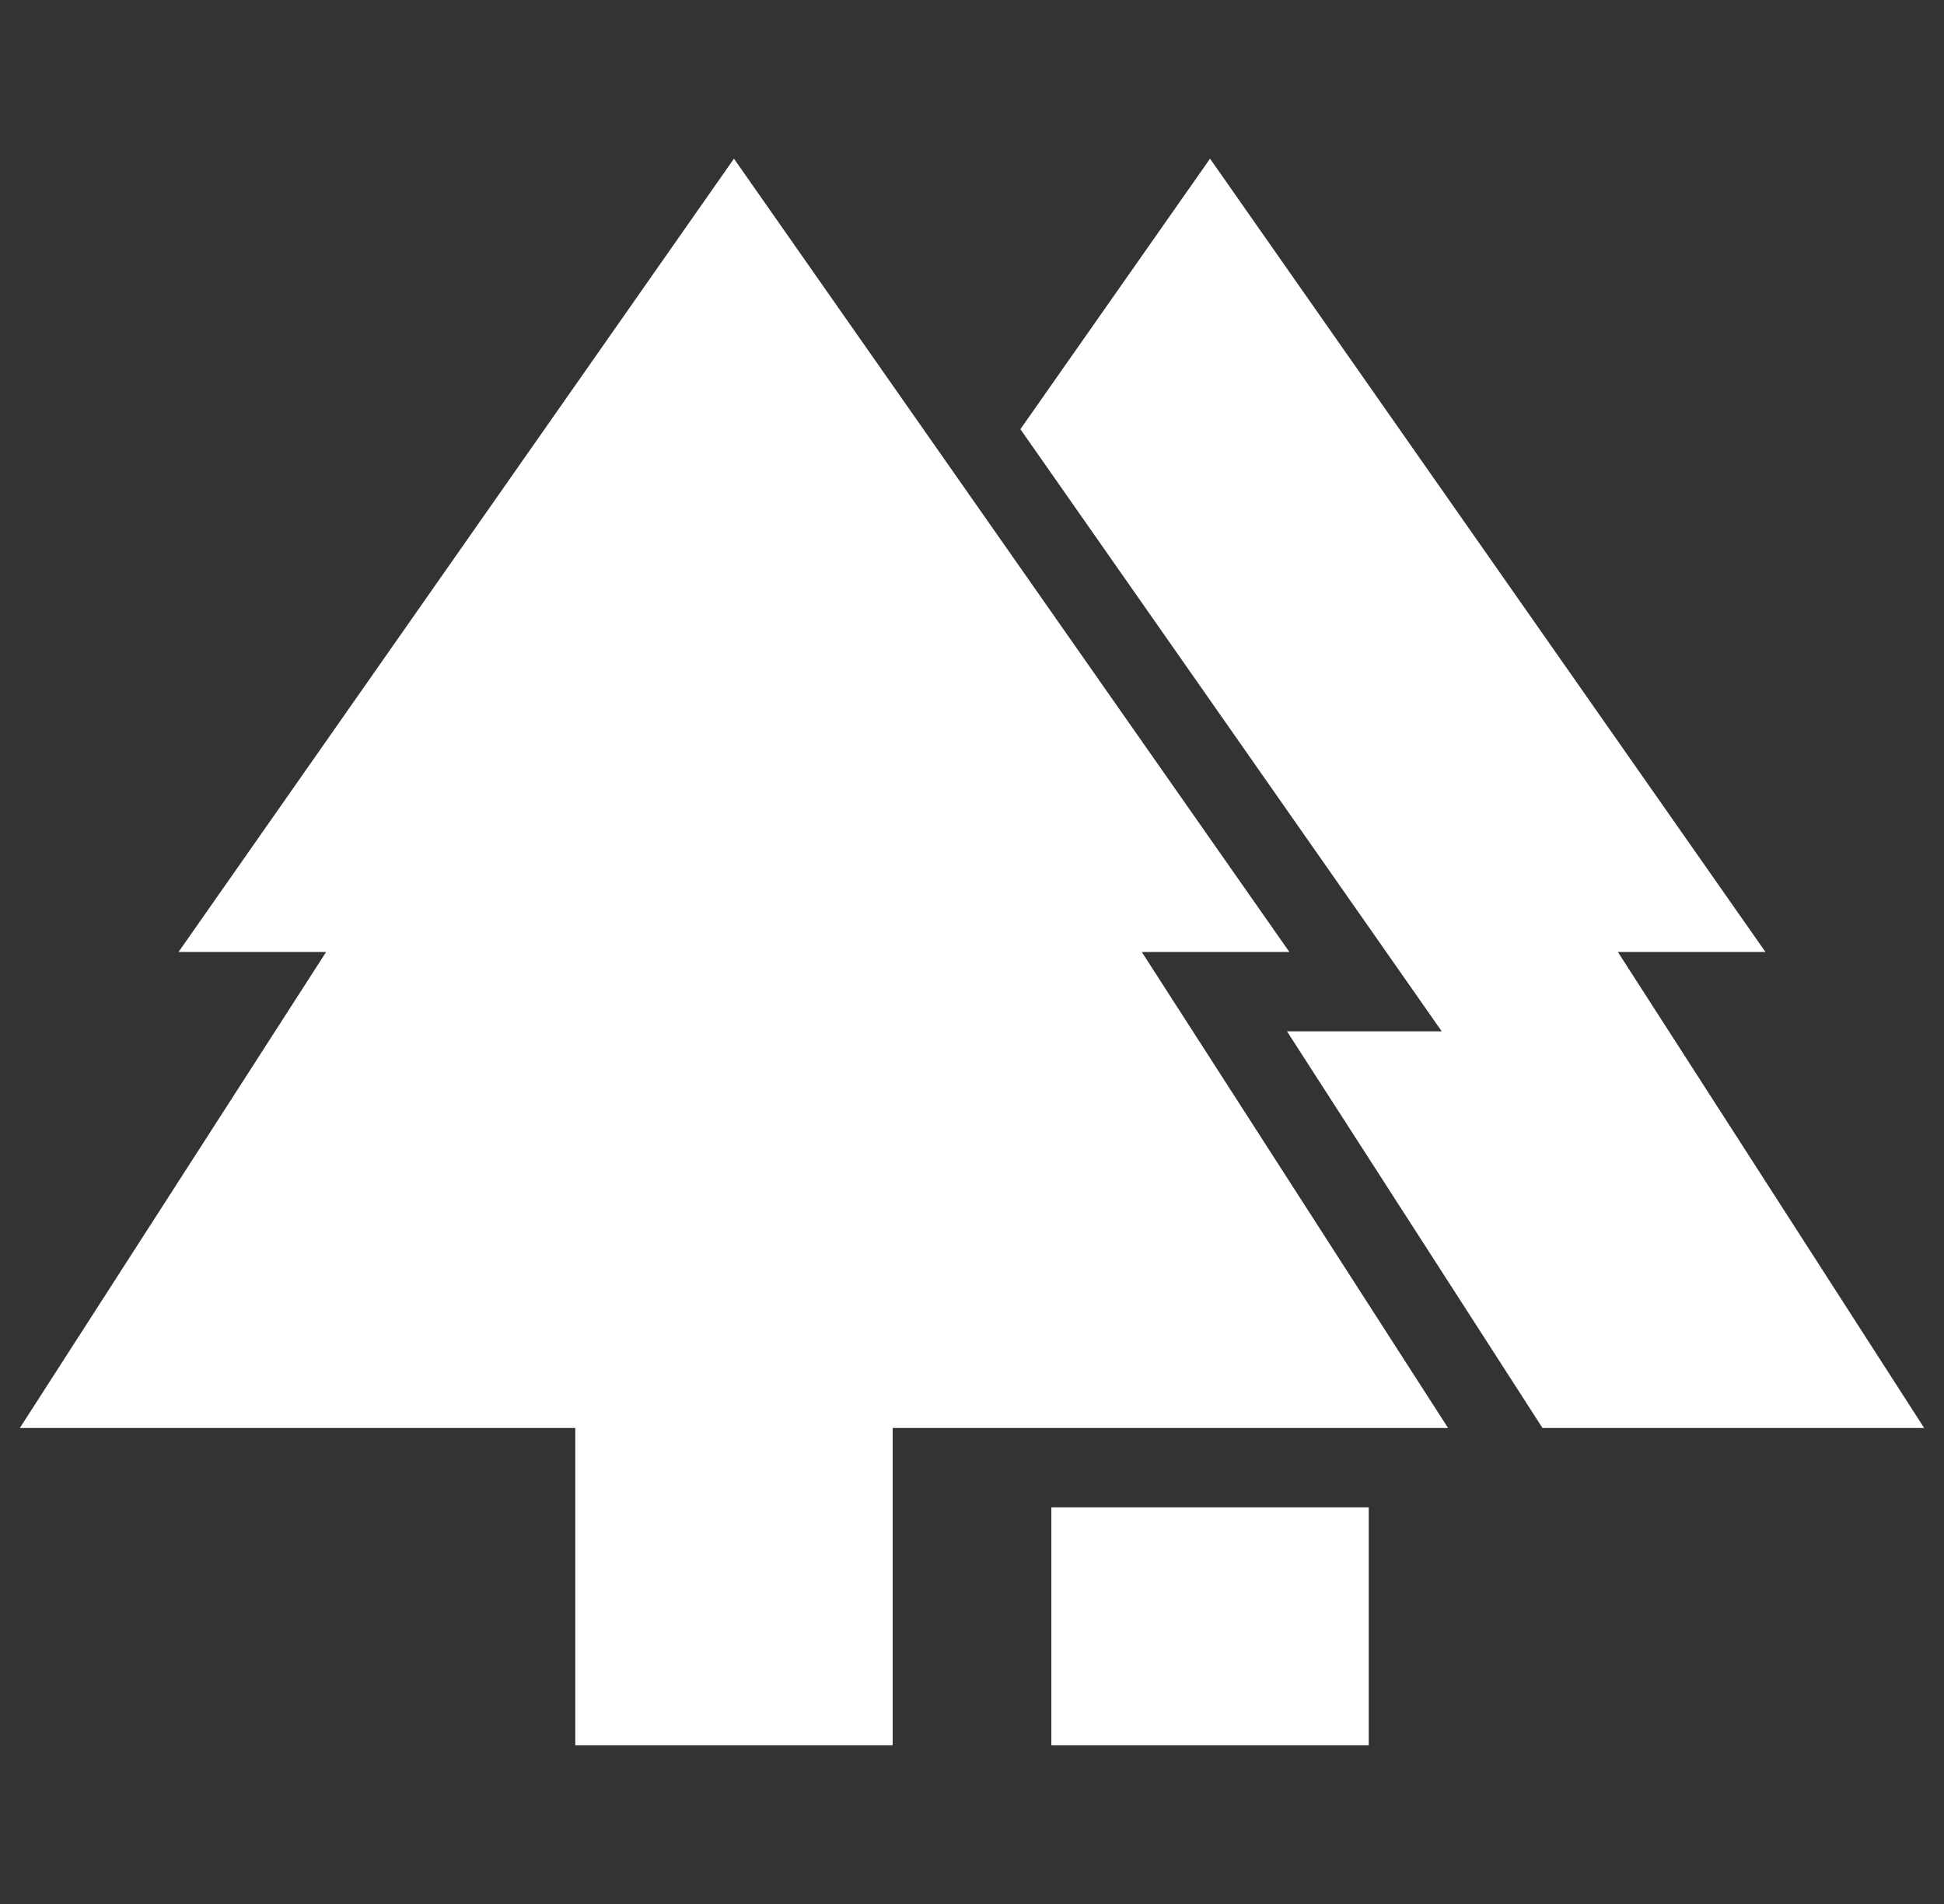 <svg width="49" height="48" viewBox="0 0 49 48" fill="none" xmlns="http://www.w3.org/2000/svg">
<rect x="0" y="0" width="49" height="48" fill="#333333" stroke="none"/>
<g id="ic:baseline-forest" clip-path="url(#clip0_4642_8276)">
<path id="Vector" d="M32.5 24L18.5 4L4.5 24H8.22L0.5 36H14.5V44H22.5V36H36.5L28.78 24H32.5Z" fill="white"/>
<path id="Vector_2" d="M40.78 24H44.5L30.5 4L25.72 10.82L36.34 26H32.44L38.88 36H48.5L40.78 24ZM26.5 38H34.5V44H26.5V38Z" fill="white"/>
</g>
<defs>
<clipPath id="clip0_4642_8276">
<rect width="48" height="48" fill="white" transform="translate(0.5)"/>
</clipPath>
</defs>
</svg>
